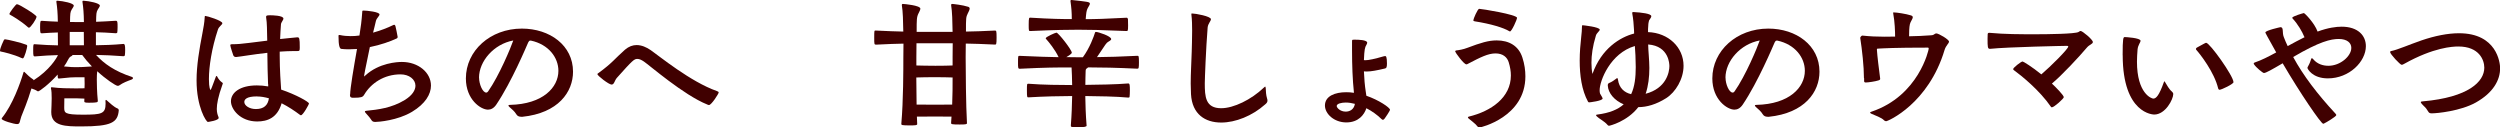<?xml version="1.0" encoding="UTF-8"?>
<svg id="_レイヤー_2" data-name="レイヤー 2" xmlns="http://www.w3.org/2000/svg" viewBox="0 0 418.83 21.36">
  <defs>
    <style>
      .cls-1 {
        fill: #400000;
      }
    </style>
  </defs>
  <g id="SP">
    <g>
      <path class="cls-1" d="m3.6,9.72c-1.32-.62-3.14-1.03-3.34-1.06-.14-.02-.26-.02-.26-.17,0-.43.62-1.73.65-1.78.02-.05.05-.12.24-.12.29,0,2.81.6,3.53.91.12.05.14.14.14.22,0,.24-.46,2.06-.74,2.06-.05,0-.12-.02-.22-.07Zm12.77,7.25c0,.14-.07.24-1.46.24-.72,0-.79-.07-.79-.26,0-.14.02-.29.02-.43-.53-.02-1.1-.05-1.39-.05h-1.97c0,.24-.02.98-.02,1.49,0,.96.02,1.25,3.14,1.25s3.79-.14,3.79-1.87c0-.12-.02-.26-.02-.41,0-.1.02-.19.07-.19s.07,0,.12.05c.55.46,1.2,1.13,1.85,1.39.14.05.19.22.19.29-.17,2.06-1.22,2.71-6.29,2.71-2.57,0-5.02-.02-5.02-2.38v-.12c.02-.62.07-1.46.07-2.23,0-.65-.02-1.25-.12-1.63v-.1c0-.07,0-.1.1-.1h.07c1.42.19,2.69.17,4.03.19.24,0,.84-.02,1.42-.02,0-.24.02-.46.02-.7,0-.55,0-.84-.02-1.15h-1.34c-.6,0-1.18.02-2.95.22-.1,0-.17-.05-.19-.19,0-.12-.02-.29-.02-.48-1.42,1.61-3.05,2.81-3.26,2.81-.05,0-.07,0-.12-.02-.22-.17-.62-.34-1.01-.46-.67,2.26-1.39,3.89-1.7,4.7-.29.82-.19,1.27-.7,1.27-.55,0-2.59-.6-2.59-.89,0-.05.02-.1.07-.17,1.75-2.16,3.05-5.78,3.58-7.58.02-.1.05-.12.1-.12s.1.02.14.1c.29.31.96.91,1.32,1.13,0,0,.14.05.14.19,2.67-1.7,3.86-3.7,4.08-4.22-1.13.02-2.42.1-3.86.22-.24,0-.29-.07-.29-.98,0-1.06.05-1.06.19-1.06h.1c1.44.12,2.74.17,3.86.19,0-.74-.02-1.49-.02-2.16-.79.02-1.66.07-2.66.14-.26,0-.31-.02-.31-1.01,0-1.06.05-1.08.31-1.08,1.01.07,1.9.12,2.66.14-.02-1.42-.1-2.33-.24-3.29v-.12c0-.07.02-.1.17-.1.94.05,2.74.41,2.74.82,0,.17-.17.36-.34.65-.26.46-.26.65-.29,2.09.46,0,.89.02,1.32.02h1.01c-.02-1.46-.1-2.4-.24-3.36v-.12c0-.07.02-.1.17-.1.94.05,2.74.41,2.74.82,0,.17-.17.36-.34.65-.26.46-.26.67-.29,2.06.94-.02,1.99-.1,3.29-.17.31,0,.31.22.31,1.06,0,.36-.02.7-.05.89-.02.1-.14.14-.24.14-1.25-.1-2.35-.14-3.34-.17v2.18c1.3-.02,2.81-.05,4.61-.22.24,0,.29.29.29,1.03,0,.34-.02.67-.05.86-.02.1-.12.17-.22.17-1.75-.14-3.29-.19-4.61-.22,1.37,1.49,3.12,2.74,6.05,3.7.07.02.14.1.14.19,0,.07-.07.17-.24.24-.7.26-1.44.53-2.06.98-.07.05-.17.07-.26.07-.34,0-2.09-1.2-3.43-2.45-.05.41-.07.82-.07,1.39,0,.62.02,2.14.17,3.58v.05ZM4.63,4.51c-1.22-1.08-2.69-1.9-2.86-1.99-.1-.05-.19-.1-.19-.19,0-.19,1.06-1.63,1.25-1.63.41,0,3.29,1.82,3.29,2.09,0,.41-1.01,1.85-1.25,1.85-.05,0-.14-.02-.24-.12Zm7.51,4.7v.02c0,.07-.12.17-.29.24-.1.05-.22.12-.48.6-.17.34-.38.7-.65,1.06,1.15.12,1.58.12,2.09.12.58,0,1.32-.02,2.59-.12-.65-.67-1.2-1.32-1.63-1.92h-1.63Zm-.46-3.86v2.23h2.38c0-.77-.02-1.56-.02-2.23h-2.35Z"/>
      <path class="cls-1" d="m36.17,12.84c.02-.07.05-.12.1-.12.02,0,.05.05.12.1,0,0,.26.62.84,1.01.07.05.1.1.1.14,0,.07-.05.14-.07.22-.72,1.99-.94,3.24-.94,4.06,0,.67.17,1.08.29,1.37.02.05.02.1.02.14,0,.43-1.78.67-1.8.67-.29,0-1.9-2.5-1.9-6.96,0-2.52.46-5.21.98-7.9.17-.89.34-1.8.38-2.64,0-.19.02-.26.1-.26.29,0,2.86.79,2.86,1.22,0,.26-.58.55-.74,1.06-1.06,3.17-1.51,6.26-1.51,8.3,0,1.54.24,1.82.26,1.82.05,0,.12-.17.24-.46l.67-1.78Zm8.74,1.27c-.07-1.58-.1-3.38-.12-5.26-2.38.26-4.37.62-5.21.7h-.07c-.22,0-.36-.12-.43-.29,0,0-.5-1.44-.5-1.68,0-.14.1-.17.31-.17.82,0,1.7-.07,2.81-.22l3.07-.38-.05-2.26c-.02-.55-.05-1.15-.14-1.68v-.07c0-.22.19-.24.72-.24.24,0,2.18.02,2.18.55,0,.26-.38.62-.41.96-.07.82-.1,1.63-.14,2.47.31-.02,2.66-.29,2.88-.29.34,0,.41.14.41,1.7,0,.55-.05.6-.36.6h-.53c-.82,0-1.66.05-2.47.1v.72c0,2.3.17,4.68.24,5.64,2.5.84,4.66,2.06,4.66,2.33,0,.17-1.01,1.97-1.34,1.97-.05,0-.1-.02-.17-.07-.89-.67-1.94-1.37-3.07-1.94-.72,2.47-2.4,3.05-4.1,3.05-2.83,0-4.39-2.04-4.39-3.38,0-1.44,1.49-2.66,4.34-2.66.62,0,1.25.05,1.9.17v-.36Zm-1.87,2.04c-1.8,0-2.11.55-2.11.94,0,.58.82,1.18,1.94,1.18,1.34,0,2.02-.65,2.18-1.8-.67-.19-1.34-.31-2.02-.31Z"/>
      <path class="cls-1" d="m58.66,15.84c0-1.03.62-4.63,1.15-7.63-.46.02-.91.05-1.34.05-.46,0-.89-.02-1.3-.07-.26-.05-.46-.5-.46-2.16,0-.12.02-.17.12-.17.05,0,.1,0,.17.02.55.12,1.13.17,1.73.17.48,0,.98-.02,1.49-.1.22-1.34.38-2.64.46-3.84.02-.31,0-.34.24-.34.53,0,2.66.22,2.66.65,0,.26-.48.6-.6,1.08-.14.65-.31,1.27-.48,1.97,1.22-.34,2.4-.79,3.38-1.27.05-.02.1-.05.14-.05.1,0,.17.07.22.19.02.07.38,1.68.38,1.85,0,.07-.02.19-.17.26-1.06.5-2.71,1.08-4.49,1.44-.84,3.98-.96,4.73-.96,4.87,0,.02,0,.05.02.05s.1-.1.19-.17c2.3-2.11,5.35-2.26,6.12-2.26,2.78,0,4.87,1.8,4.87,3.96,0,1.44-.94,3.05-3.17,4.39-2.42,1.46-5.64,1.7-6.17,1.7-.38,0-.53-.12-.7-.41-.34-.5-.5-.62-.89-1.08-.1-.12-.14-.19-.14-.24,0-.1.1-.12.26-.14,1.9-.19,4.22-.46,6.41-1.8,1.27-.77,1.8-1.66,1.8-2.4,0-1.06-1.06-1.9-2.5-1.9-2.76,0-4.97,1.49-6.12,3.46-.22.34-.46.46-1.75.46-.38,0-.6-.02-.6-.5v-.05Z"/>
      <path class="cls-1" d="m87.32,19.56c-.29,0-.62-.07-.82-.41-.31-.53-.79-.89-1.15-1.22-.12-.12-.17-.19-.17-.24,0-.1.12-.12.26-.12,5.52-.12,8.11-2.93,8.11-5.71,0-2.21-1.63-4.42-4.61-5.06h-.07c-.22,0-.26.1-.38.31-.26.58-2.78,6.62-5.35,10.42-.41.6-.89.84-1.39.84-1.2,0-3.7-1.68-3.7-5.23,0-4.63,4.08-8.35,9.38-8.35,4.68,0,8.57,2.81,8.57,7.22,0,3.38-2.45,6.94-8.52,7.56h-.17Zm-7.06-6.55c0,1.1.6,2.5,1.2,2.5.12,0,.22-.07.31-.19,1.87-2.66,3.82-7.37,4.22-8.54-3.26.6-5.74,3.48-5.74,6.24Z"/>
      <path class="cls-1" d="m118.47,17.5c-3.94-1.58-9.7-6.6-10.61-7.2-.36-.24-.72-.43-1.08-.43-.53,0-.77.19-3.43,3.17-.41.46-.43,1.13-.89,1.13s-2.38-1.49-2.38-1.75c0-.05.05-.1.12-.14,2.45-1.78,2.74-2.4,4.51-3.96.65-.55,1.3-.77,1.94-.77.84,0,1.66.36,2.38.86,1.39.96,6.67,5.3,11.06,6.84.22.07.31.14.31.26,0,.17-1.2,2.09-1.63,2.09-.07,0-.17-.05-.31-.1Z"/>
      <path class="cls-1" d="m159.4,19.54c-1.01-.02-2.21-.02-2.62-.02-.46,0-1.99,0-3.17.02l.05,1.25c0,.19-.26.22-1.22.22-1.32,0-1.44-.05-1.44-.26.34-3.87.34-9.17.34-11.14,0-.46.02-1.3.02-2.3-1.22.02-2.66.07-4.56.17-.34,0-.34-.02-.34-1.18s.02-1.18.19-1.18h.14c1.9.1,3.31.14,4.54.17-.02-1.68-.07-3.38-.24-4.39v-.07c0-.12.07-.17.17-.17.19,0,2.93.24,2.93.79,0,.22-.19.53-.31.79-.31.62-.31,1.03-.31,3.1h6.02c-.02-1.68-.07-3.43-.24-4.44v-.07c0-.12.07-.17.17-.17.14,0,1.75.17,2.69.48.19.07.24.17.24.31,0,.22-.19.53-.31.79-.31.62-.31.82-.31,3.05,1.32-.02,2.86-.07,4.87-.17.22,0,.26.07.26,1.2s-.07,1.15-.26,1.15c-1.97-.1-3.53-.14-4.9-.17,0,1.1-.02,2.04-.02,2.3,0,2.02.05,8.18.22,11.04,0,.19-.26.22-1.22.22-1.32,0-1.44-.05-1.44-.26l.07-1.06Zm.19-9.94c0-.46.02-1.32.02-2.35h-6.07c0,1.13-.02,2.09-.02,2.35v1.37c.82.02,1.97.05,3.19.05s2.18-.02,2.88-.05v-1.37Zm0,3.38c-.67-.02-1.66-.05-2.86-.05s-2.4.02-3.22.05c0,1.44.02,3.05.05,4.54,1.2.02,2.81.02,3.22.02.38,0,1.68,0,2.74-.02.07-1.56.07-3.14.07-4.54Z"/>
      <path class="cls-1" d="m181.41,9.6c1.18-1.61,1.87-3.58,2.02-4.08.02-.12.07-.17.19-.17.36,0,2.54.7,2.54,1.2,0,.24-.46.38-.72.62-.26.24-.94,1.39-1.66,2.4,1.82-.02,3.91-.07,6.77-.22.22,0,.26.05.26,1.1,0,.96-.05,1.06-.26,1.06-3.55-.17-6.07-.22-8.28-.22-.02.07-.12.12-.22.19-.07.05-.17.14-.17.41-.02.72-.05,1.49-.05,2.33,1.97-.02,5.18-.07,7.2-.24.24,0,.26.31.26,1.2,0,.41-.02.82-.05,1.03,0,.12-.14.14-.22.14-1.94-.19-5.21-.24-7.2-.26.02,1.44.07,3.07.22,4.97q0,.26-1.37.26c-1.27,0-1.27-.05-1.27-.31.14-1.75.19-3.41.22-4.92-1.8,0-4.9.07-7.32.22-.22,0-.26,0-.26-1.13s0-1.15.26-1.15c2.35.19,5.45.22,7.32.22-.02-1.18-.05-2.18-.1-2.95-2.59,0-4.25,0-8.66.22-.31,0-.31-.12-.31-1.08,0-1.03.02-1.08.22-1.08h.1c2.98.14,4.87.19,6.48.22-.58-1.25-1.68-2.59-2.04-2.98-.07-.07-.12-.12-.12-.19,0-.22,1.61-.94,1.8-.94.31,0,2.57,2.88,2.57,3.36,0,.22-.86.72-.91.74.55,0,1.08.02,1.63.02h1.13Zm-2.06-9.46c0-.12.02-.14.12-.14h.07c2.64.29,3.05.31,3.05.62,0,.19-.22.46-.36.74-.22.41-.26.84-.34,1.85,1.54,0,3.36-.05,6.86-.24.12,0,.19.1.22.24.02.19.02.65.02,1.08,0,.84-.05.91-.24.91-4.42-.19-6.36-.22-8.11-.22-1.63,0-3.58.02-8.04.22-.24,0-.26-.02-.26-1.06,0-1.18.07-1.18.26-1.18,3.55.22,5.5.24,6.96.24,0-1.13-.07-1.92-.22-3v-.07Z"/>
      <path class="cls-1" d="m199.58,2.38c0-.1.02-.12.17-.12.5,0,3.12.46,3.12.96,0,.31-.48.72-.55,1.37-.29,3.6-.48,8.69-.48,9.36,0,2.23.1,4.18,2.74,4.18,2.11,0,5.04-1.44,7.13-3.43.12-.12.22-.19.24-.19.07,0,.07.12.1.29.02.46.05,1.15.22,1.68.05.14.07.26.07.38,0,.26-.14.43-.41.65-2.14,1.9-4.94,3.02-7.34,3.02-2.69,0-4.87-1.39-5.06-4.75-.02-.62-.05-1.2-.05-1.78,0-1.78.12-3.41.17-5.33.02-.91.07-2.21.07-3.53,0-.91-.02-1.85-.12-2.64v-.12Z"/>
      <path class="cls-1" d="m226.82,15.43c-.22-2.04-.31-4.54-.31-6.98v-1.46c0-.31,0-.34.31-.34h.29c.34,0,1.94.02,1.94.5,0,.1-.05.24-.14.38-.24.38-.34.77-.41,2.54.07,0,.14.02.24.02.55,0,1.58-.22,3.05-.65.12-.02.19-.05.26-.05.14,0,.31.07.31,1.27,0,.62-.1.77-.36.82-1.3.31-2.3.5-3.02.5-.17,0-.34,0-.48-.02.05,1.18.14,2.33.31,3.41.05.24.07.46.1.67,2.06.7,3.96,1.99,3.96,2.35,0,.17-.79,1.34-.89,1.46s-.19.22-.31.22c-.07,0-.14-.05-.24-.14-.72-.7-1.58-1.32-2.52-1.8-.34,1.08-1.32,2.38-3.36,2.38s-3.58-1.44-3.58-2.83c0-1.61,1.73-2.23,3.55-2.23.43,0,.86.02,1.3.1v-.12Zm-1.37,1.75c-.67,0-1.51.17-1.51.58,0,.29.58.94,1.51.94.6,0,1.37-.29,1.54-1.3-.53-.14-1.03-.22-1.54-.22Z"/>
      <path class="cls-1" d="m247.53,21.19c-.34-.48-1.01-.91-1.49-1.34-.07-.07-.12-.12-.12-.17,0-.07.07-.12.14-.14,3.79-.91,7.06-3.22,7.06-6.89,0-.7-.12-1.42-.36-2.21-.26-.86-.98-1.49-2.21-1.49s-2.45.6-4.7,1.78c-.07.05-.14.05-.19.05-.43,0-1.87-2.02-1.87-2.14,0-.1.05-.17.17-.19.46-.05,1.18-.17,1.85-.43,2.28-.86,3.55-1.25,4.94-1.25,2.04,0,3.67.89,4.3,2.88.36,1.1.5,2.16.5,3.14,0,6.82-7.51,8.57-7.68,8.57s-.26-.07-.34-.17Zm5.33-15.96c-.96-.58-3.02-1.22-5.81-1.66-.12-.02-.22-.07-.22-.17,0-.22.72-1.92.98-1.92.41,0,6.34.96,6.34,1.51,0,.29-.89,2.28-1.18,2.28-.05,0-.07-.02-.12-.05Z"/>
      <path class="cls-1" d="m273.89,7.71c-4.1,1.2-5.9,5.81-5.9,7.42,0,.22.02.38.07.55.19.31.43.72.43.82,0,.41-2.21.65-2.23.65-.1,0-.17-.02-.22-.12-1.06-1.94-1.39-4.42-1.39-6.89,0-1.37.12-2.74.26-4.01.07-.58.12-1.15.12-1.66,0-.19.02-.24.12-.24.07,0,2.86.29,2.86.74,0,.24-.53.55-.65,1.01-.55,1.8-.74,3.29-.74,4.54,0,.7.05,1.3.17,1.87,1.49-4.25,4.63-6.17,6.98-6.77,0-.19-.02-.41-.02-.6-.05-.91-.12-1.85-.29-2.74v-.12c0-.1.02-.14.19-.14,1.32.07,3,.26,3,.7,0,.24-.31.55-.36.67-.12.38-.17.72-.19,1.49v.5c3.41.12,5.95,2.54,5.95,5.64,0,2.23-1.34,4.42-2.9,5.42-1.68,1.06-3.26,1.51-4.68,1.51-1.87,2.42-4.8,3.12-4.9,3.12-.07,0-.14-.02-.22-.1-.55-.67-1.46-1.08-1.82-1.46-.1-.1-.14-.17-.14-.22,0-.07.12-.07.24-.1,2.02-.26,3.43-.84,4.39-1.71-1.58-.65-2.59-1.9-2.66-3.12,0-.22,0-.36.24-.46.48-.19.82-.46,1.2-.74.05-.05.1-.07.14-.07s.1.05.12.24c.19,1.42,1.06,2.18,2.21,2.45.6-1.27.77-2.83.77-4.54,0-.62-.02-1.3-.05-1.97l-.1-1.58Zm5.78,3.29c0-.14,0-3.29-3.55-3.55.02.6.05,1.2.1,1.8.05.72.1,1.44.1,2.14,0,1.51-.17,2.98-.62,4.32,3.43-.91,3.98-3.55,3.98-4.7Z"/>
      <path class="cls-1" d="m296.14,19.56c-.29,0-.62-.07-.82-.41-.31-.53-.79-.89-1.15-1.22-.12-.12-.17-.19-.17-.24,0-.1.12-.12.26-.12,5.52-.12,8.11-2.93,8.11-5.71,0-2.21-1.63-4.42-4.61-5.06h-.07c-.22,0-.26.1-.38.31-.26.58-2.78,6.62-5.35,10.42-.41.6-.89.84-1.39.84-1.2,0-3.7-1.68-3.7-5.23,0-4.63,4.08-8.35,9.38-8.35,4.68,0,8.57,2.81,8.57,7.22,0,3.38-2.45,6.94-8.52,7.56h-.17Zm-7.06-6.55c0,1.1.6,2.5,1.2,2.5.12,0,.22-.07.31-.19,1.87-2.66,3.82-7.37,4.22-8.54-3.26.6-5.74,3.48-5.74,6.24Z"/>
      <path class="cls-1" d="m312.27,13.08c0-1.94-.31-4.73-.62-6.72v-.02c0-.14.24-.38.34-.38,1.3.14,2.47.19,3.72.19.58,0,1.15-.02,1.78-.02,0-.79-.05-2.47-.31-3.84-.02-.07-.02-.1-.02-.14s.02-.07.1-.07c.46,0,2.09.24,2.88.5.22.07.31.17.31.31,0,.29-.38.72-.48,1.15-.12.48-.14,1.44-.14,2.04,1.22-.02,2.47-.07,3.74-.17.36-.02.41-.14.6-.24.1-.05.14-.07.24-.07.36,0,2.11,1.01,2.11,1.37,0,.31-.5.62-.74,1.39-2.69,9-9.48,11.95-9.79,11.95-.12,0-.24-.05-.34-.14-.38-.46-1.61-.86-2.11-1.1-.14-.07-.24-.14-.24-.19,0-.07.1-.12.24-.17,7.92-2.66,9.58-10.37,9.58-10.54,0-.1-.02-.19-.14-.19-5.64,0-7.46.12-8.4.17-.07,0-.14,0-.14.17.07,1.13.34,3.26.53,4.7,0,.07.02.12.02.17,0,.14-.07.22-.31.29-.53.17-1.7.34-2.09.34-.19,0-.29-.05-.29-.24v-.48Z"/>
      <path class="cls-1" d="m333.36,8.18c-.36,0-.38-.29-.38-1.7,0-.29.02-.55.02-.74s.12-.24.24-.24h.07c2.57.24,5.14.24,7.73.24,1.9,0,6.6-.05,7.18-.38.12-.07.22-.17.36-.17.29,0,2.04,1.44,2.04,1.85,0,.34-.58.43-.98.91-1.3,1.54-4.2,4.66-5.88,6.05.7.65,1.99,1.97,1.99,2.28,0,.24-1.63,1.7-1.99,1.7-.07,0-.12-.02-.17-.1-1.92-2.78-4.94-5.21-6.22-6.14-.05-.05-.1-.1-.1-.17,0-.22,1.32-1.27,1.58-1.27.12,0,1.58.89,3.14,2.16,1.58-1.34,4.51-4.27,4.51-4.66,0-.07-.05-.12-.19-.12-.36,0-9.96.19-12.89.5h-.07Z"/>
      <path class="cls-1" d="m355.61,9.26c0-2.88.1-3.05.36-3.05.17,0,2.64.14,2.64.62,0,.29-.43.7-.5,1.46-.05.67-.1,1.37-.1,2.04,0,5.35,2.45,6.19,2.74,6.19.46,0,.96-.5,1.75-2.71.05-.12.07-.19.1-.19.05,0,.1.1.17.22.24.38.6,1.1,1.1,1.51.14.12.22.26.22.41,0,.86-1.3,3.43-3.19,3.43-.1,0-5.28-.07-5.28-9.94Zm13.75-1.99c.1-.07.17-.1.24-.1.6,0,4.58,5.57,4.58,6.6,0,.31-2.02,1.27-2.33,1.27-.1,0-.19-.07-.24-.24-.65-2.71-3.02-5.74-3.65-6.43-.05-.07-.07-.12-.07-.17,0-.1.07-.14.14-.22l1.32-.72Z"/>
      <path class="cls-1" d="m386.02,6.12c-.31-.79-1.08-2.11-1.92-3-.05-.05-.07-.1-.07-.14,0-.26,1.87-.79,1.94-.79.14,0,1.78,1.66,2.3,3.1,1.75-.65,3.12-.82,4.03-.82,2.74,0,4.06,1.49,4.06,3.26,0,2.59-2.78,5.4-6.36,5.4-2.64,0-3.43-1.63-3.43-1.75,0-.1.05-.17.1-.26.36-.65.38-.84.53-1.25.02-.07.05-.12.12-.12.05,0,.12.05.24.19.65.77,1.58,1.08,2.52,1.08,2.02,0,3.84-1.63,3.84-3,0-.84-.7-1.49-2.11-1.49-1.3,0-3.19.41-7.63,3.02,1.68,3.1,4.06,6.22,7.1,9.5.1.1.12.17.12.24,0,.22-1.71,1.25-2.09,1.42-.02.02-.07.02-.1.02-.36,0-3.89-5.16-6.79-10.13-1.85,1.08-2.81,1.63-3.14,1.63-.19,0-1.34-.94-1.66-1.46-.05-.05-.05-.1-.05-.14,0-.07.07-.14.19-.17,1.03-.34,2.26-.96,3.58-1.68-1.49-2.67-1.82-3.26-1.82-3.34,0-.34,2.5-.89,2.54-.89.58,0,.24.91.55,1.66.19.5.41,1.01.65,1.51.94-.5,1.87-1.03,2.83-1.49l-.07-.12Z"/>
      <path class="cls-1" d="m407.38,18.99c-.34,0-.46-.1-.6-.34-.53-.84-.46-.58-1.03-1.22-.12-.14-.19-.26-.19-.31,0-.1.12-.12.34-.14,7.66-.67,10.3-3.31,10.3-5.64,0-1.32-.89-3.55-4.34-3.55-.96,0-4.13.14-9.07,2.9-.19.12-.34.17-.43.17-.26,0-1.94-1.8-1.94-2.14,0-.1.07-.14.19-.17,1.01-.19,3.17-1.13,5.06-1.78,2.26-.77,4.42-1.2,6.29-1.2,6.34,0,6.89,4.94,6.89,5.86,0,1.99-1.15,4.1-4.06,5.74-2.57,1.44-6.5,1.82-7.39,1.82Z"/>
    </g>
  </g>
</svg>